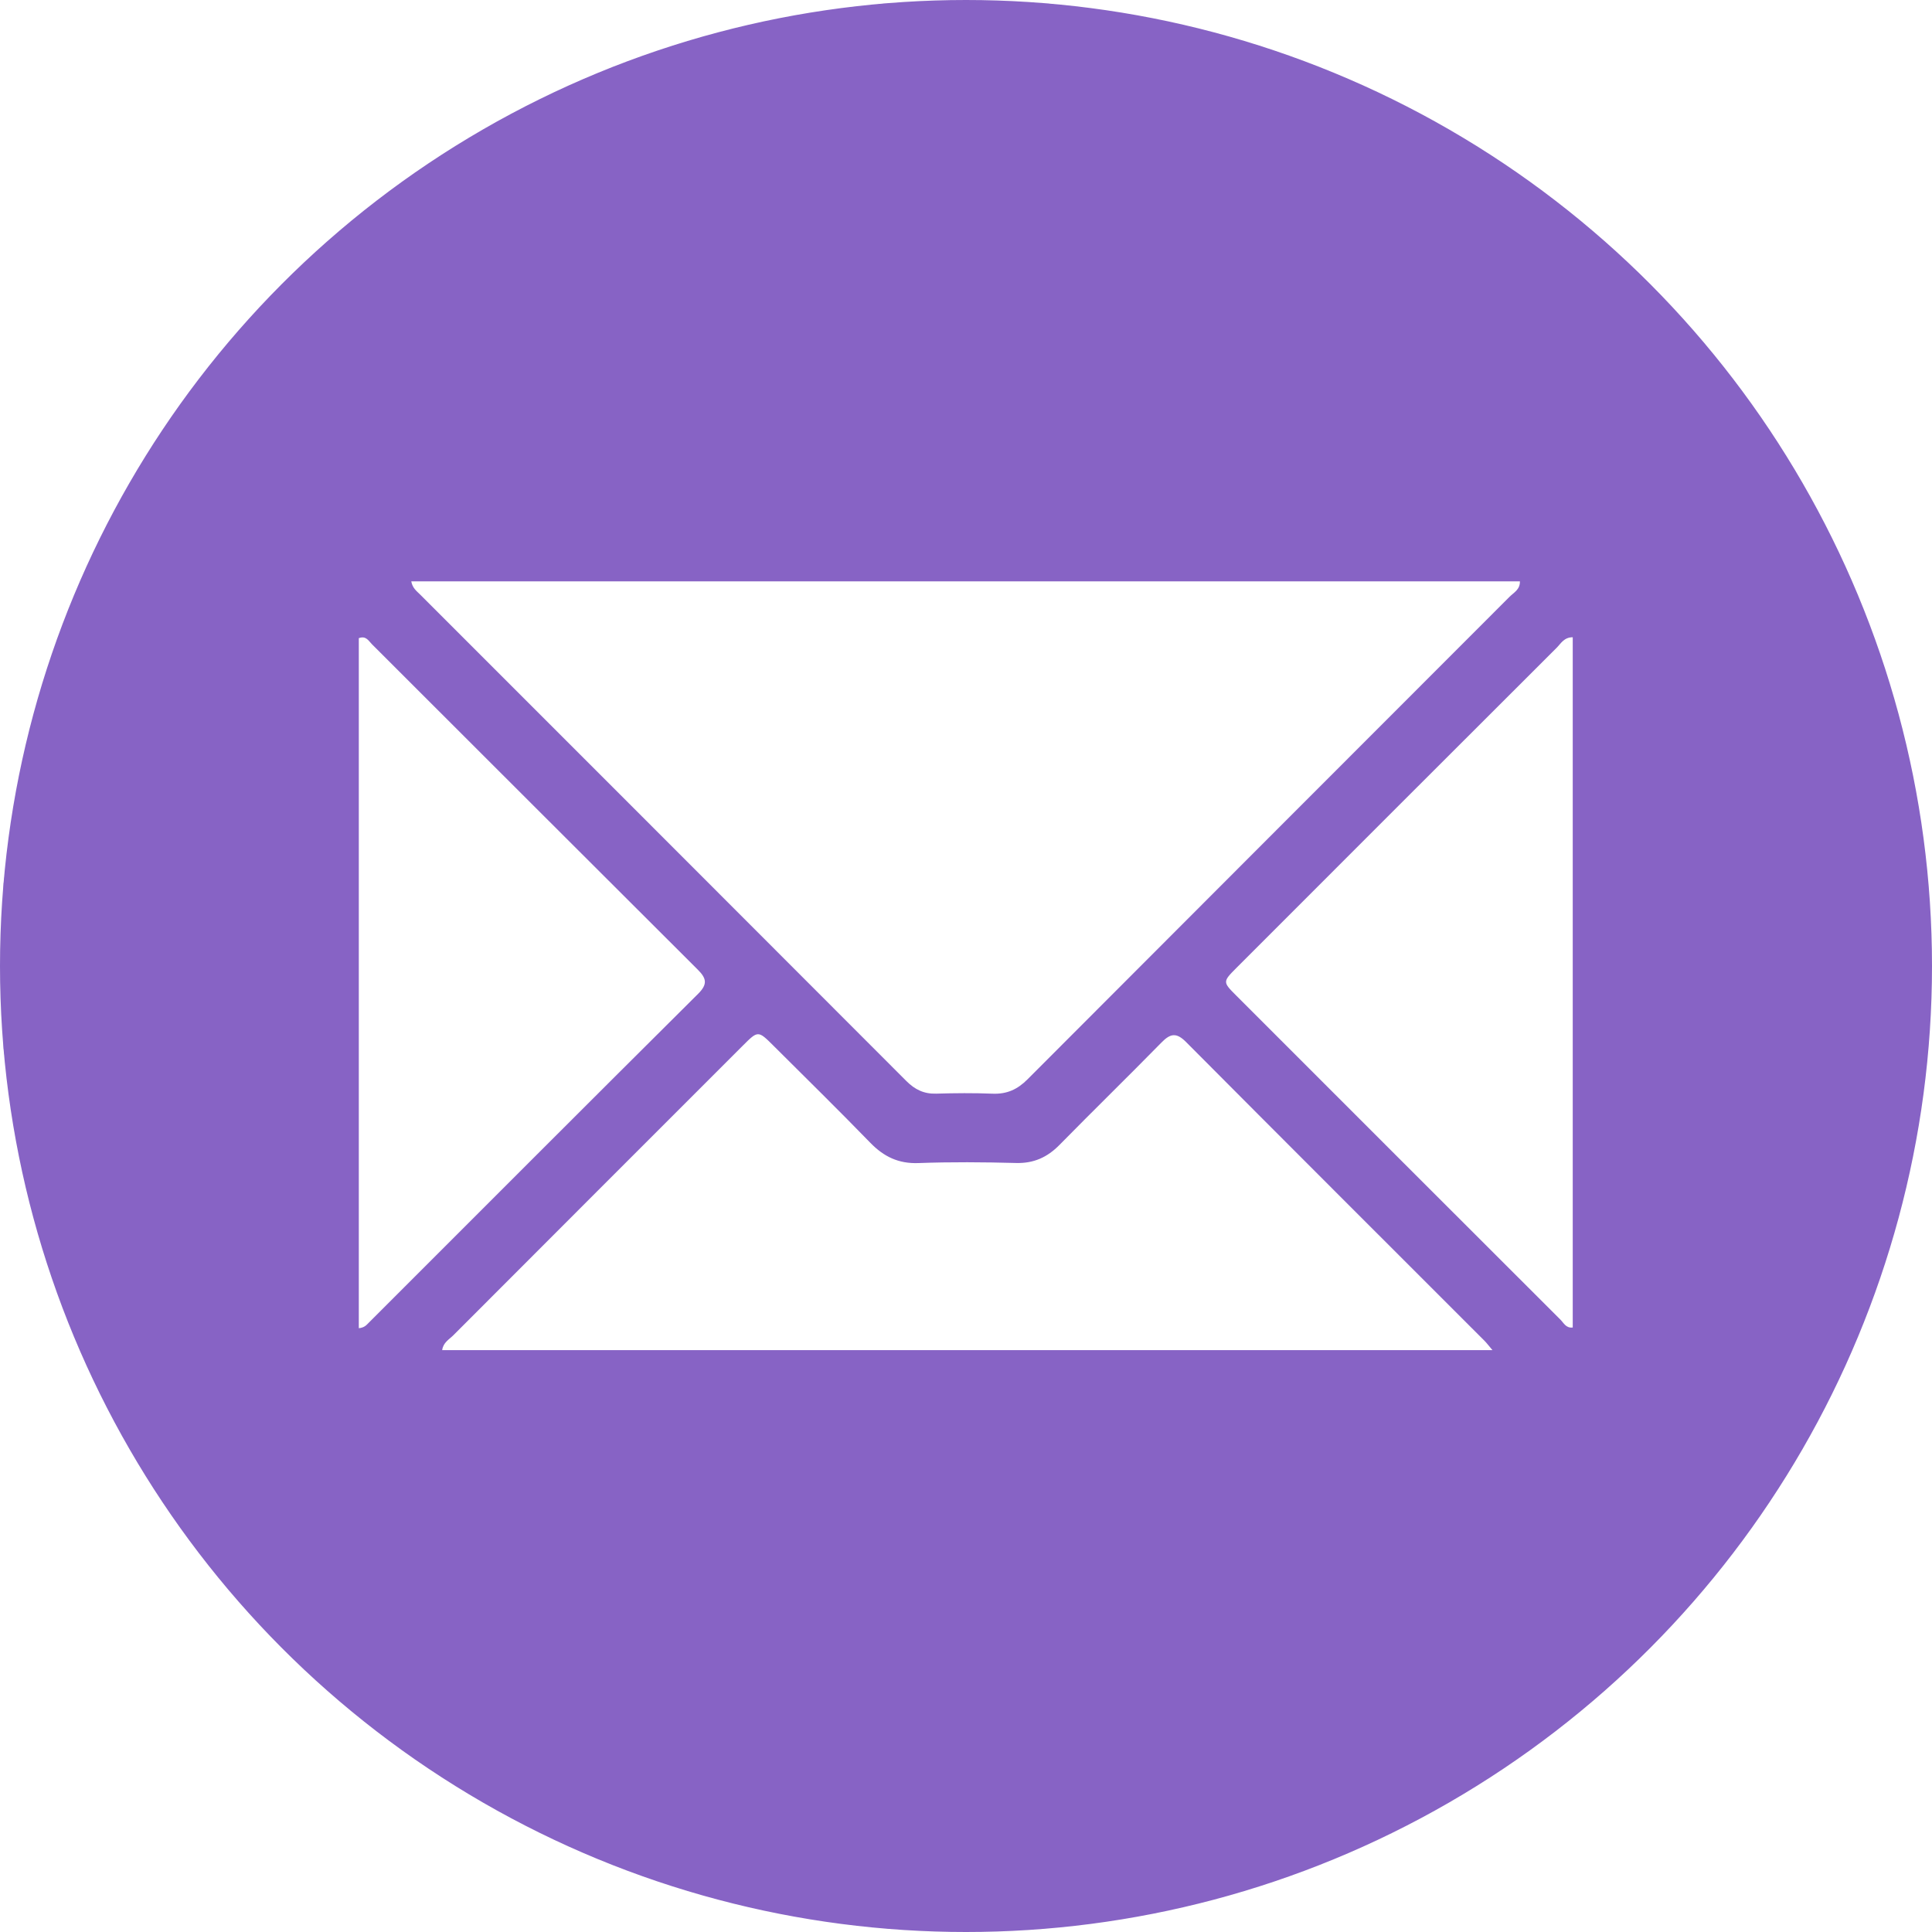 <?xml version="1.0" encoding="UTF-8"?>
<svg id="Ebene_1" data-name="Ebene 1" xmlns="http://www.w3.org/2000/svg" viewBox="0 0 514 514">
  <defs>
    <style>
      .cls-1 {
        fill: #8763c5;
        stroke-width: 0px;
      }

      .cls-2 {
        fill: none;
        stroke: #8763c5;
        stroke-miterlimit: 10;
        stroke-width: 2px;
      }
    </style>
  </defs>
  <path class="cls-1" d="m278,513h-42c-5.27-.66-10.56-1.19-15.82-1.99-41.39-6.3-79.33-21.22-113.18-45.99-51.96-38.02-85.32-88.45-100.26-151.09-2.74-11.51-4-23.26-5.75-34.93,0-14.67,0-29.33,0-44,1.17-7.89,2.13-15.82,3.56-23.67C23.13,109.34,100.33,29.11,201.54,6.45c11.06-2.48,22.29-3.74,33.46-5.45h44c9.83,1.65,19.76,2.61,29.55,4.58,98,19.73,177.09,97.28,198.8,194.97,2.6,11.72,4.07,23.59,5.64,35.45v42c-1.35,8.37-2.09,16.81-3.56,25.18-17.69,100.04-96.4,182.04-195.99,204.19-11.72,2.61-23.59,4.02-35.44,5.63ZM109.42,154.68c.32,1.79,1.44,2.58,2.34,3.48,43.12,43.14,86.27,86.26,129.36,129.43,2.27,2.28,4.69,3.47,7.95,3.37,5-.15,10-.19,15,.01,3.78.15,6.6-1.11,9.29-3.81,42.72-42.84,85.52-85.6,128.27-128.41,1.09-1.09,2.8-1.89,2.73-4.09H109.42Zm8.23,204.51h279.41c-1.04-1.22-1.52-1.88-2.09-2.45-26.49-26.5-53.02-52.97-79.45-79.54-2.55-2.56-4.16-2.25-6.5.14-8.98,9.16-18.16,18.11-27.15,27.26-3.24,3.29-6.83,4.93-11.53,4.81-8.65-.23-17.33-.3-25.98.02-5.3.2-9.21-1.69-12.81-5.39-8.47-8.72-17.15-17.24-25.76-25.82-4.1-4.09-4.12-4.08-8.17-.03-25.68,25.67-51.35,51.34-77,77.04-1.12,1.12-2.72,1.94-2.98,3.97Zm-22.18-5.83c1.47-.15,2-.81,2.57-1.39,29.22-29.21,58.41-58.46,87.71-87.59,2.63-2.62,2.15-4.16-.17-6.47-28.91-28.81-57.76-57.7-86.65-86.54-.85-.85-1.54-2.32-3.47-1.59v183.58Zm322.95-183.82c-2.32,0-3.15,1.66-4.25,2.77-28.42,28.36-56.8,56.75-85.18,85.15-3.73,3.73-3.71,3.79-.08,7.42,28.74,28.75,57.48,57.49,86.24,86.21.87.87,1.47,2.3,3.27,2.09v-183.64Z"/>
  <circle class="cls-2" cx="257" cy="257" r="256"/>
</svg>